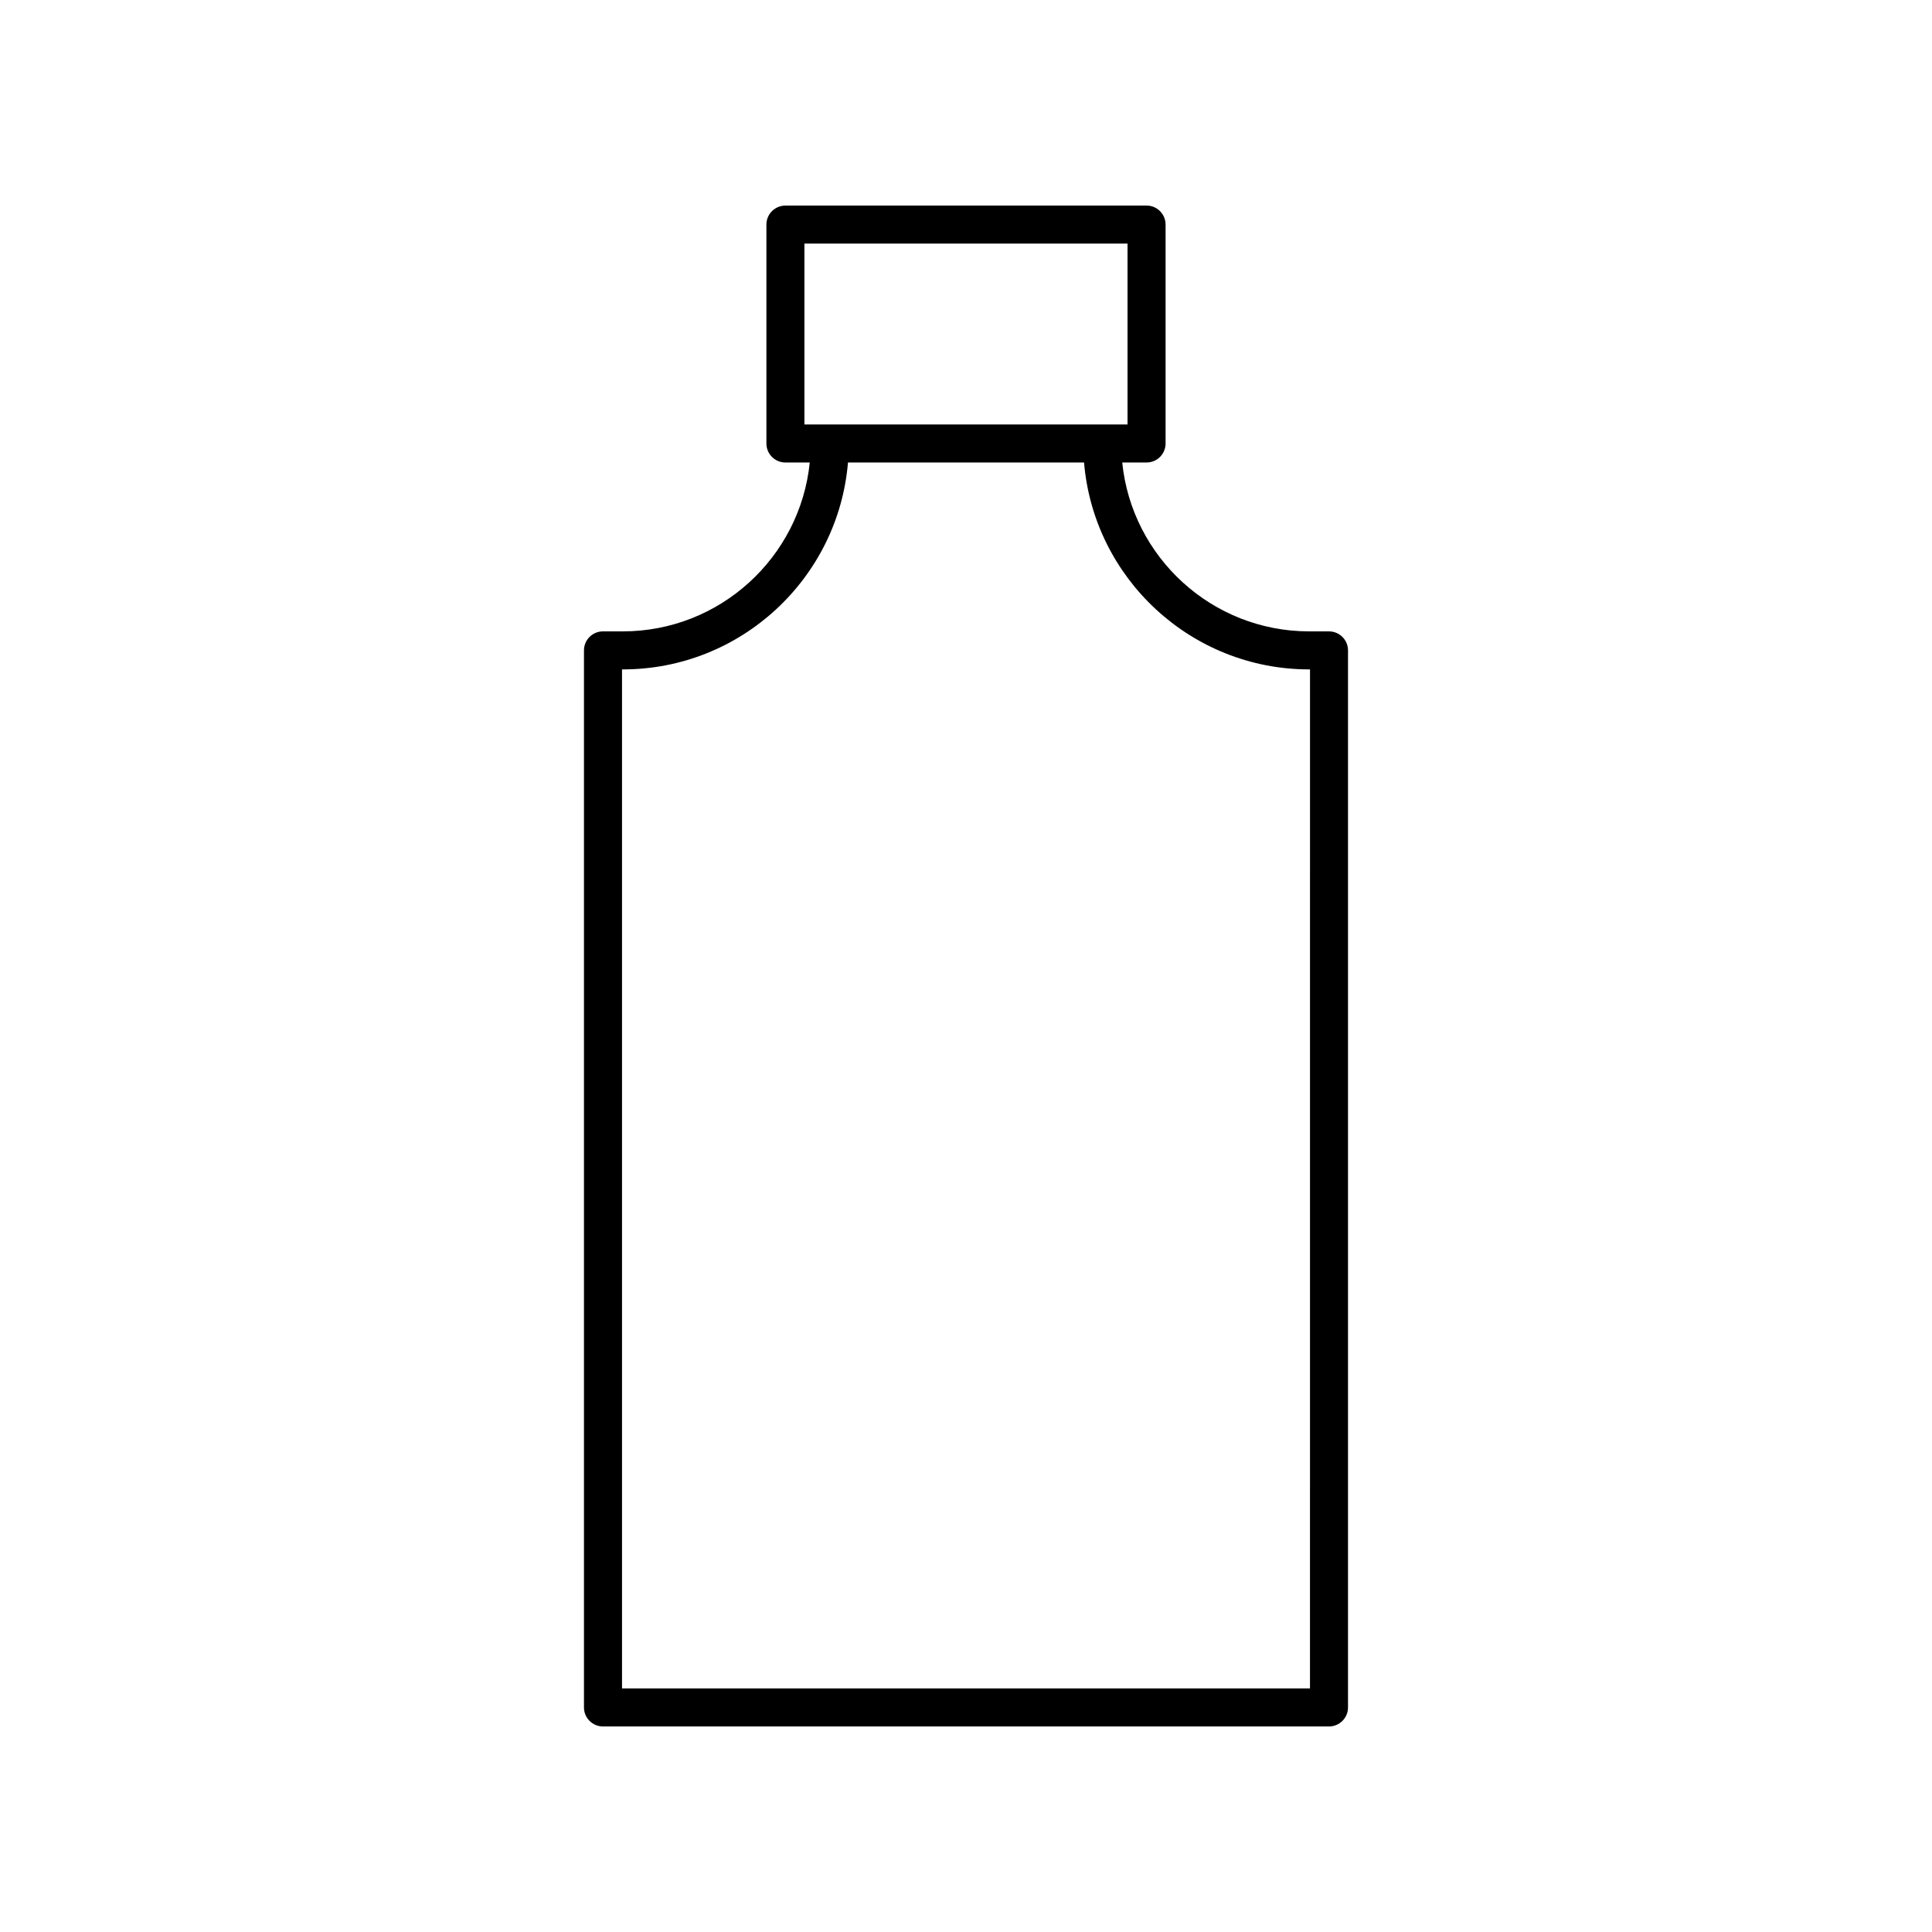 <?xml version="1.0" encoding="UTF-8"?>
<!-- Uploaded to: ICON Repo, www.svgrepo.com, Generator: ICON Repo Mixer Tools -->
<svg fill="#000000" width="800px" height="800px" version="1.1" viewBox="144 144 512 512" xmlns="http://www.w3.org/2000/svg">
 <path d="m496.2 311.32h-5.258c-25.758 0-47.008-19.656-49.539-44.754h6.449c2.785 0 5.039-2.254 5.039-5.039v-58.012c0-2.781-2.254-5.039-5.039-5.039l-95.707 0.004c-2.785 0-5.039 2.254-5.039 5.039v58.008c0 2.781 2.254 5.039 5.039 5.039h6.449c-2.535 25.098-23.781 44.754-49.539 44.754h-5.258c-2.785 0-5.039 2.254-5.039 5.039v280.13c0 2.781 2.254 5.039 5.039 5.039h192.4c2.785 0 5.039-2.254 5.039-5.039v-280.13c0-2.781-2.254-5.035-5.039-5.035zm-139.02-54.832v-47.934h85.629v47.934zm133.98 334.96h-182.32v-270.05h0.223c31.316 0 57.098-24.168 59.66-54.832h62.562c2.562 30.664 28.344 54.832 59.66 54.832h0.223z"/>
</svg>